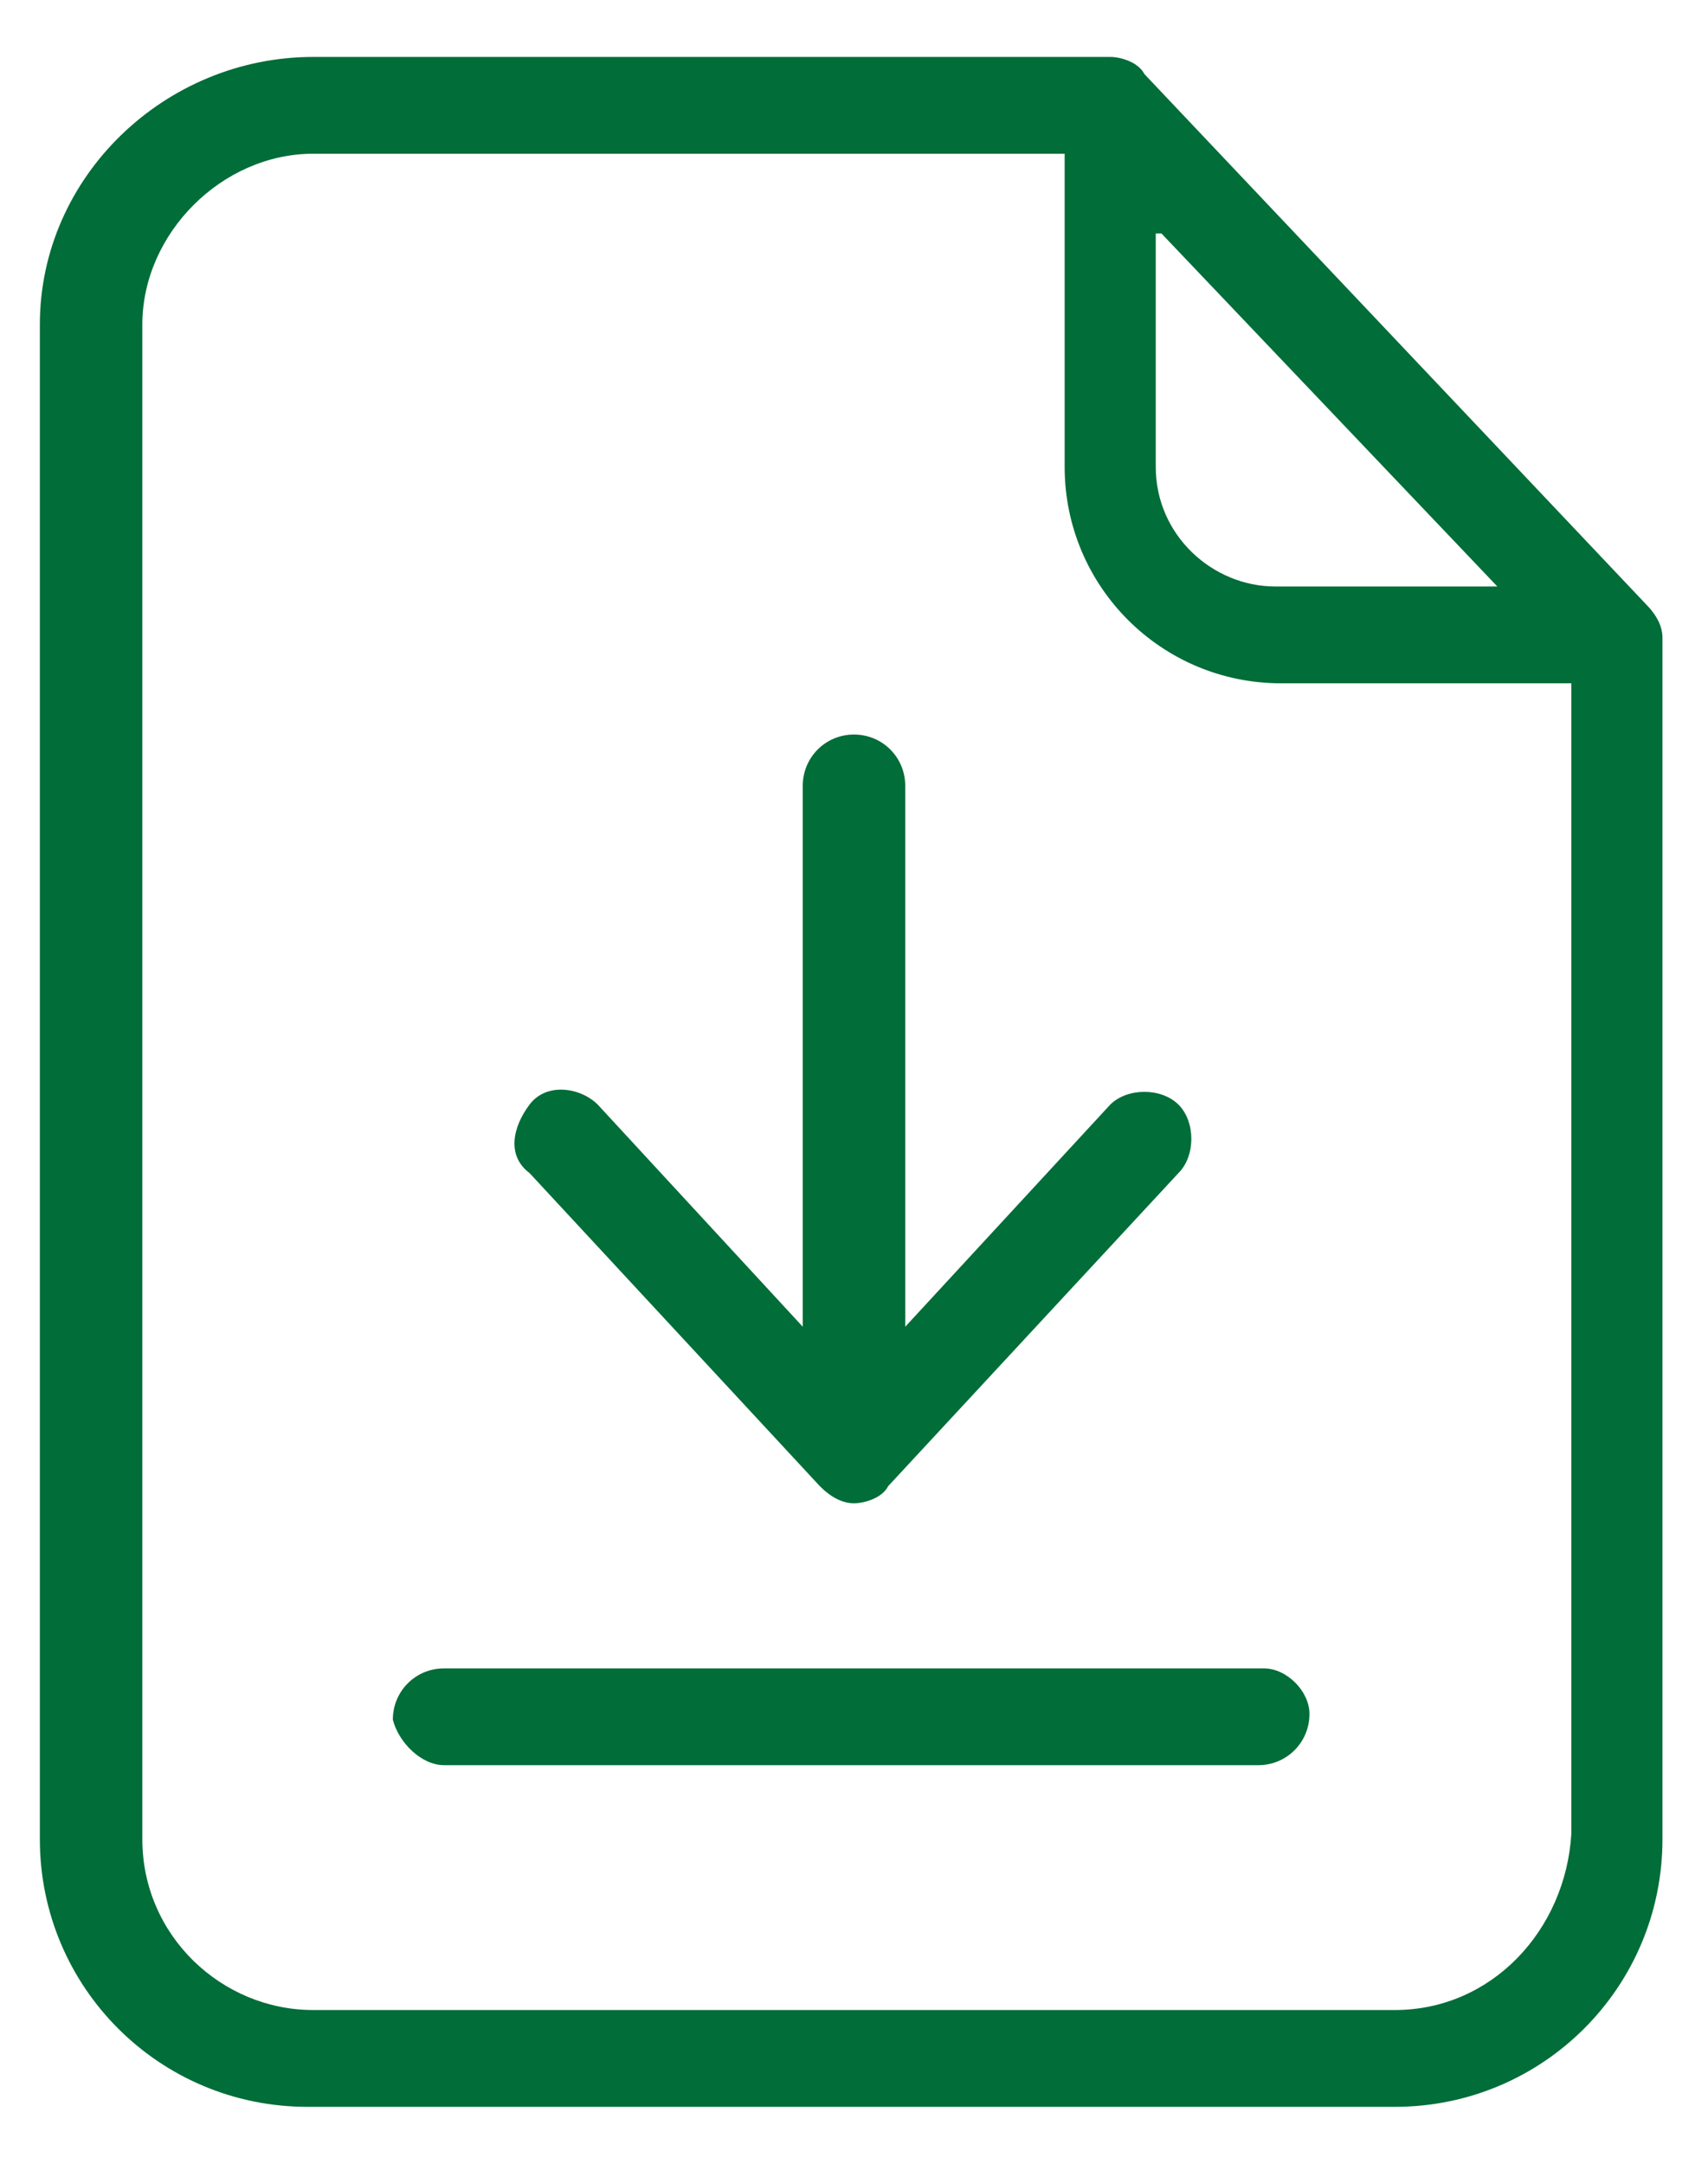 <?xml version="1.0" encoding="utf-8"?>
<!-- Generator: Adobe Illustrator 22.0.0, SVG Export Plug-In . SVG Version: 6.00 Build 0)  -->
<svg version="1.1" id="Capa_1" xmlns="http://www.w3.org/2000/svg" xmlns:xlink="http://www.w3.org/1999/xlink" x="0px" y="0px"
	 viewBox="0 0 30 38" style="enable-background:new 0 0 30 38;" xml:space="preserve">
<style type="text/css">
	.st0{fill:#016d38;}
</style>
<g id="surface1_3_">
	<g>
		<path class="st0" d="M20.1,1.3C20,1.1,19.7,1,19.5,1h-14C2.9,1,0.7,3.1,0.7,5.7v26.6c0,2.6,2.1,4.7,4.7,4.7h19.1
			c2.6,0,4.7-2.1,4.7-4.7V11.2c0-0.2-0.1-0.4-0.3-0.6L20.1,1.3z M20.4,4.1l5.9,6.2h-3.9c-1.1,0-2.1-0.9-2.1-2.1V4.1z M24.5,35.3H5.5
			c-1.6,0-3-1.3-3-3V5.7c0-1.6,1.4-3,3-3h13.2v5.5c0,2.1,1.7,3.8,3.8,3.8h5.1v20.2C27.5,33.9,26.2,35.3,24.5,35.3z"/>
		<path class="st0" d="M22.2,29.3H7.8c-0.5,0-0.9,0.4-0.9,0.9C7,30.6,7.4,31,7.8,31h14.3c0.5,0,0.9-0.4,0.9-0.9
			C23,29.7,22.6,29.3,22.2,29.3z"/>
		<path class="st0" d="M14.4,26.1c0.2,0.2,0.4,0.3,0.6,0.3c0.2,0,0.5-0.1,0.6-0.3l5.1-5.5c0.3-0.3,0.3-0.9,0-1.2
			c-0.3-0.3-0.9-0.3-1.2,0l-3.6,3.9v-9.5c0-0.5-0.4-0.9-0.9-0.9s-0.9,0.4-0.9,0.9v9.5l-3.6-3.9c-0.3-0.3-0.9-0.4-1.2,0
			s-0.4,0.9,0,1.2L14.4,26.1z"/>
	</g>
</g>
</svg>
